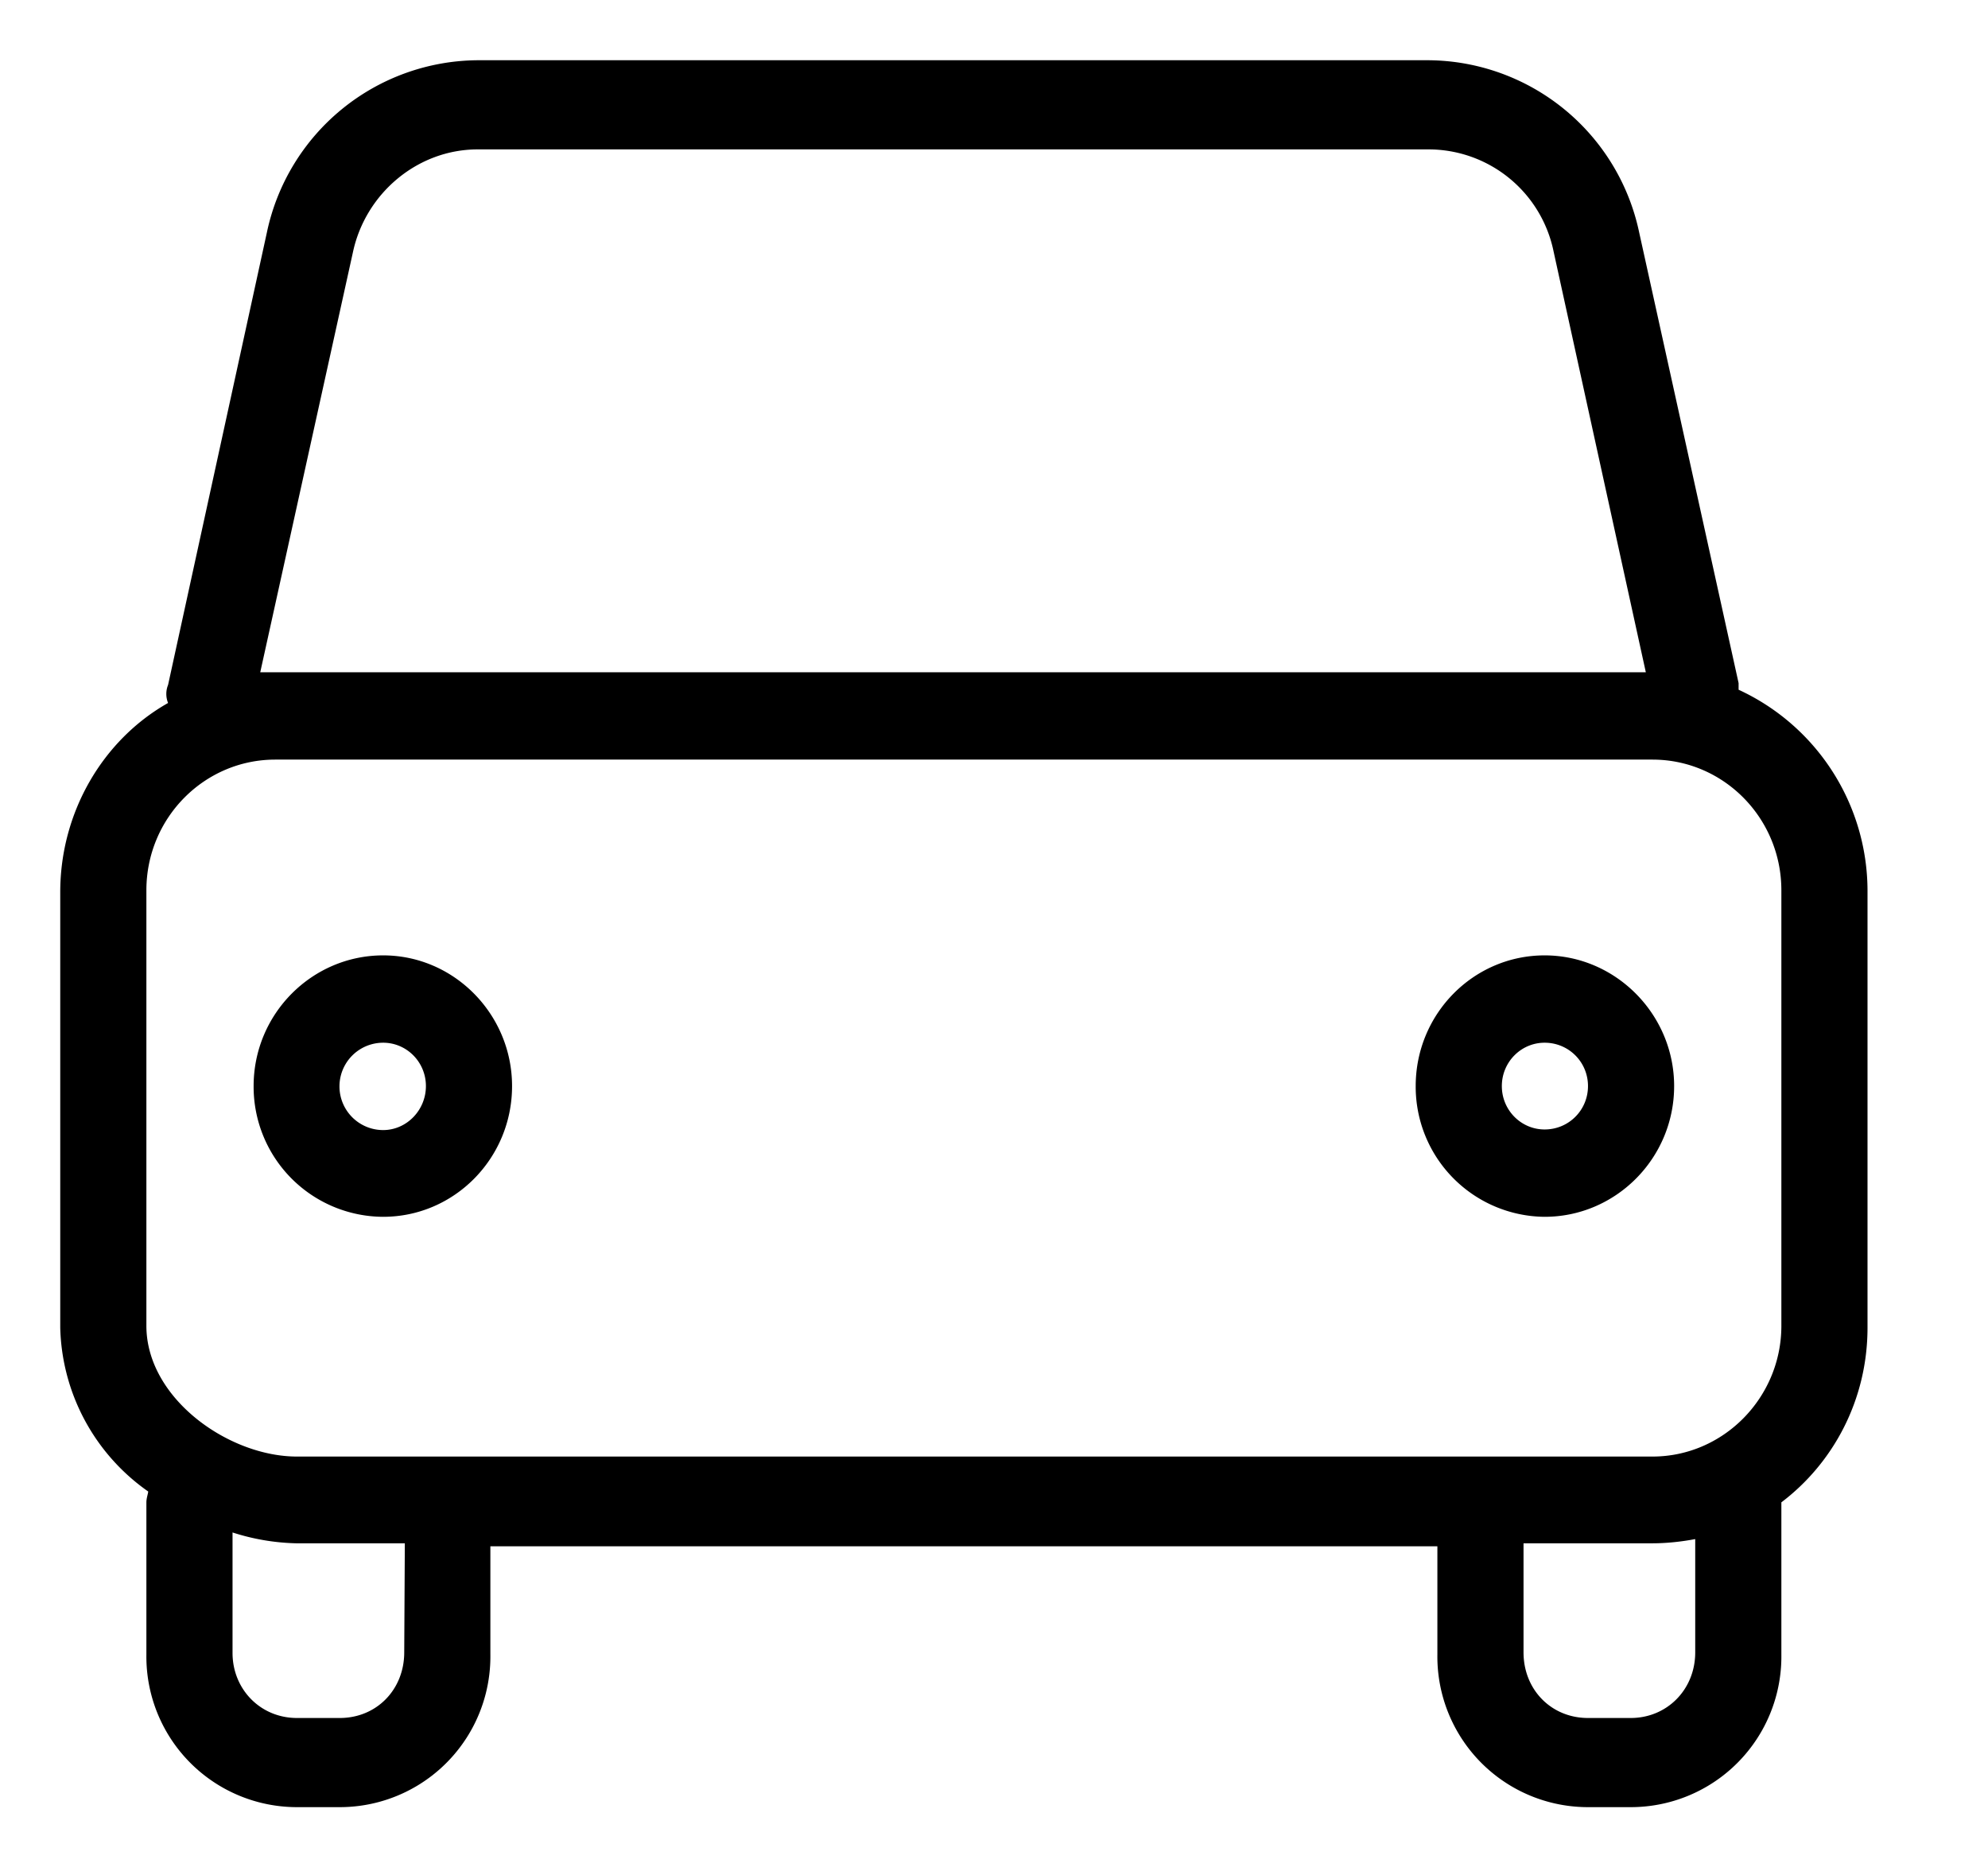 <svg xmlns="http://www.w3.org/2000/svg" xmlns:xlink="http://www.w3.org/1999/xlink" width="33" height="31" viewBox="0 0 33 31"><defs><path id="hnt4a" d="M1060 1205.78v7.26c0 1.2-.57 2.25-1.43 2.9v2.53a2.5 2.5 0 0 1-2.5 2.53h-.71a2.5 2.5 0 0 1-2.5-2.53v-1.8h-15.72v1.8a2.5 2.5 0 0 1-2.5 2.53h-.71a2.5 2.5 0 0 1-2.5-2.53v-2.53c0-.07.03-.15.03-.18a3.42 3.42 0 0 1-1.46-2.72v-7.23c0-1.33.71-2.53 1.79-3.14a.4.4 0 0 1 0-.3l1.64-7.51a3.6 3.6 0 0 1 3.5-2.86h15.78a3.6 3.6 0 0 1 3.5 2.86l1.65 7.48v.11a3.68 3.68 0 0 1 2.14 3.33zm-26.68-3.62h23l-1.53-6.98a2.12 2.12 0 0 0-2.08-1.7h-15.78c-1 0-1.86.73-2.07 1.7zm2.4 14.46h-1.8a3.7 3.7 0 0 1-1.06-.18v2c0 .6.46 1.08 1.07 1.08h.71c.61 0 1.07-.47 1.07-1.09zm21.42-.07c-.21.04-.46.07-.71.07h-2.14v1.81c0 .62.46 1.09 1.07 1.09h.71c.6 0 1.07-.47 1.07-1.09zm1.43-10.77c0-1.2-.96-2.17-2.14-2.17h-22.86c-1.18 0-2.14.97-2.14 2.17v7.23c0 1.2 1.36 2.17 2.5 2.17h22.5c1.18 0 2.14-.98 2.14-2.17zm-21.07 3.25c0 1.2-.96 2.17-2.14 2.17a2.16 2.16 0 0 1-2.15-2.17c0-1.2.97-2.17 2.15-2.17s2.14.98 2.14 2.17zm-1.43 0c0-.4-.32-.72-.71-.72a.72.72 0 1 0 0 1.45c.39 0 .71-.33.71-.73zm20.72 0c0 1.2-.97 2.17-2.15 2.17a2.16 2.16 0 0 1-2.14-2.17c0-1.2.96-2.17 2.14-2.17 1.18 0 2.15.98 2.15 2.17zm-1.43 0c0-.4-.32-.72-.72-.72-.39 0-.71.32-.71.72 0 .4.32.72.71.72.4 0 .72-.32.72-.72z"/></defs><g><g transform="translate(-1029 -1191)"><use fill="#000000" xlink:href="#hnt4a"/></g></g></svg>